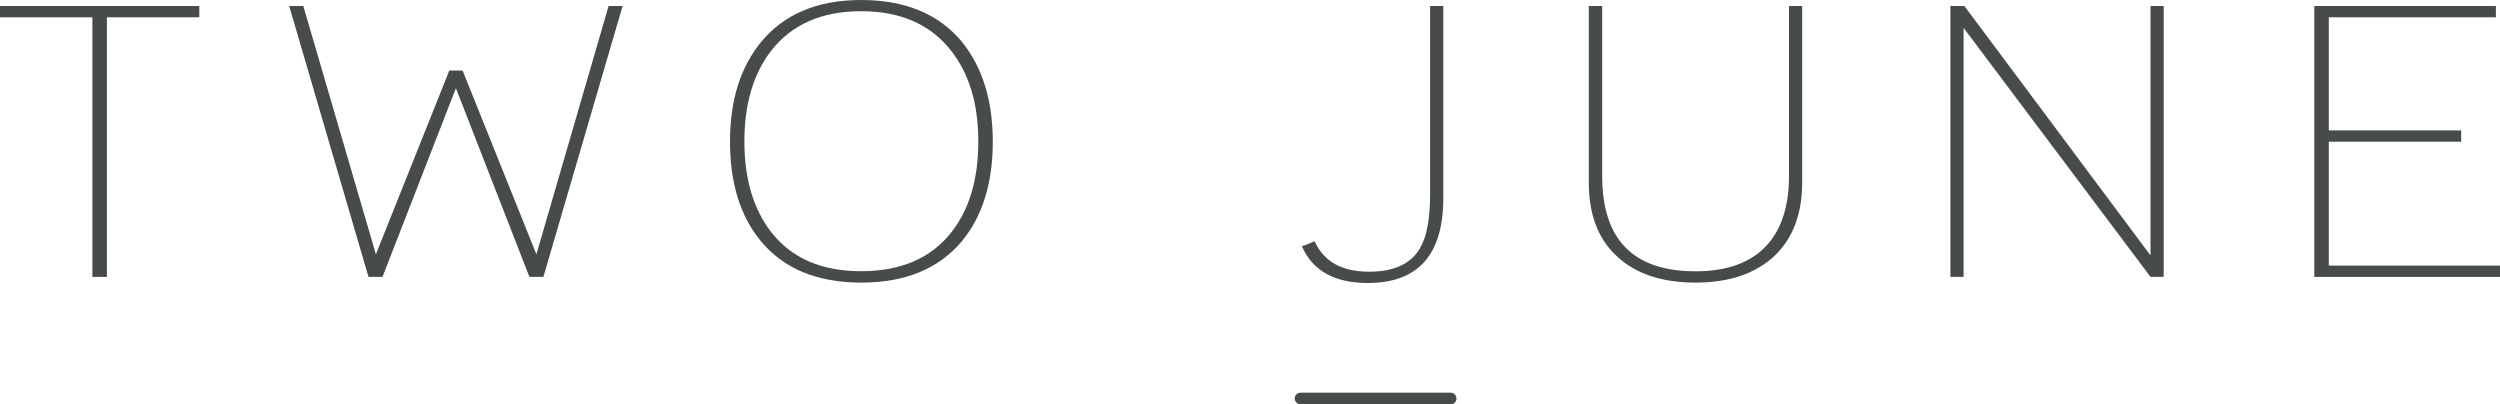 <svg viewBox="0 0 250 40.43" xmlns="http://www.w3.org/2000/svg" id="Capa_1">
  <defs>
    <style>
      .cls-1 {
        fill: #484b4c;
      }
    </style>
  </defs>
  <polygon points="9.24 1.73 0 1.73 0 .6 19.93 .6 19.93 1.73 10.69 1.73 10.69 27.69 9.24 27.69 9.24 1.73" class="cls-1"></polygon>
  <polygon points="28.92 .6 30.33 .6 37.59 25.43 44.93 7.05 46.26 7.05 53.64 25.43 60.86 .6 62.26 .6 54.34 27.69 52.94 27.69 45.59 8.82 38.25 27.69 36.85 27.69 28.92 .6" class="cls-1"></polygon>
  <path d="M76.09,4.22c2.31-2.81,5.65-4.22,10.03-4.22s7.76,1.39,10.07,4.18c2.06,2.54,3.09,5.87,3.09,9.99s-1.03,7.46-3.09,9.95c-2.31,2.76-5.67,4.14-10.07,4.14s-7.74-1.38-10.03-4.14c-2.06-2.49-3.09-5.8-3.09-9.95s1.03-7.41,3.09-9.95M77.12,23.21c2.03,2.61,5.03,3.91,8.99,3.91s7-1.3,9.04-3.91c1.79-2.28,2.68-5.3,2.68-9.07s-.91-6.76-2.72-9.07c-2.06-2.63-5.06-3.95-9-3.95s-6.93,1.32-8.99,3.95c-1.79,2.31-2.68,5.33-2.68,9.07s.89,6.76,2.68,9.07" class="cls-1"></path>
  <path d="M141.98,24.83c.69-1.1,1.03-2.91,1.03-5.42V.6h1.32v19.22c0,5.65-2.52,8.48-7.55,8.48-3.33,0-5.53-1.23-6.6-3.69.22-.05.43-.12.64-.21.21-.09.42-.18.64-.28.91,2.03,2.72,3.05,5.45,3.05,2.48,0,4.17-.78,5.08-2.33" class="cls-1"></path>
  <path d="M160.22.6v17.01c0,6.35,3.11,9.52,9.34,9.52,3.17,0,5.56-.88,7.15-2.63,1.46-1.63,2.19-3.93,2.19-6.89V.6h1.32v17.63c0,3.14-.92,5.59-2.76,7.35-1.9,1.78-4.53,2.68-7.91,2.68s-6.04-.89-7.91-2.68c-1.84-1.71-2.76-4.16-2.76-7.35V.6h1.32Z" class="cls-1"></path>
  <polygon points="195.04 .6 196.44 .6 215.05 25.54 215.05 .6 216.37 .6 216.37 27.69 215.05 27.69 196.36 2.79 196.36 27.69 195.04 27.69 195.04 .6" class="cls-1"></polygon>
  <polygon points="231.43 .6 249.59 .6 249.59 1.73 232.88 1.73 232.88 13.04 246.12 13.04 246.12 14.17 232.88 14.17 232.88 26.56 250 26.56 250 27.69 231.43 27.69 231.43 .6" class="cls-1"></polygon>
  <path d="M145.08,40.43h-15.04c-.31,0-.57-.26-.57-.58s.25-.58.57-.58h15.04c.31,0,.57.26.57.58s-.25.58-.57.58" class="cls-1"></path>
</svg>